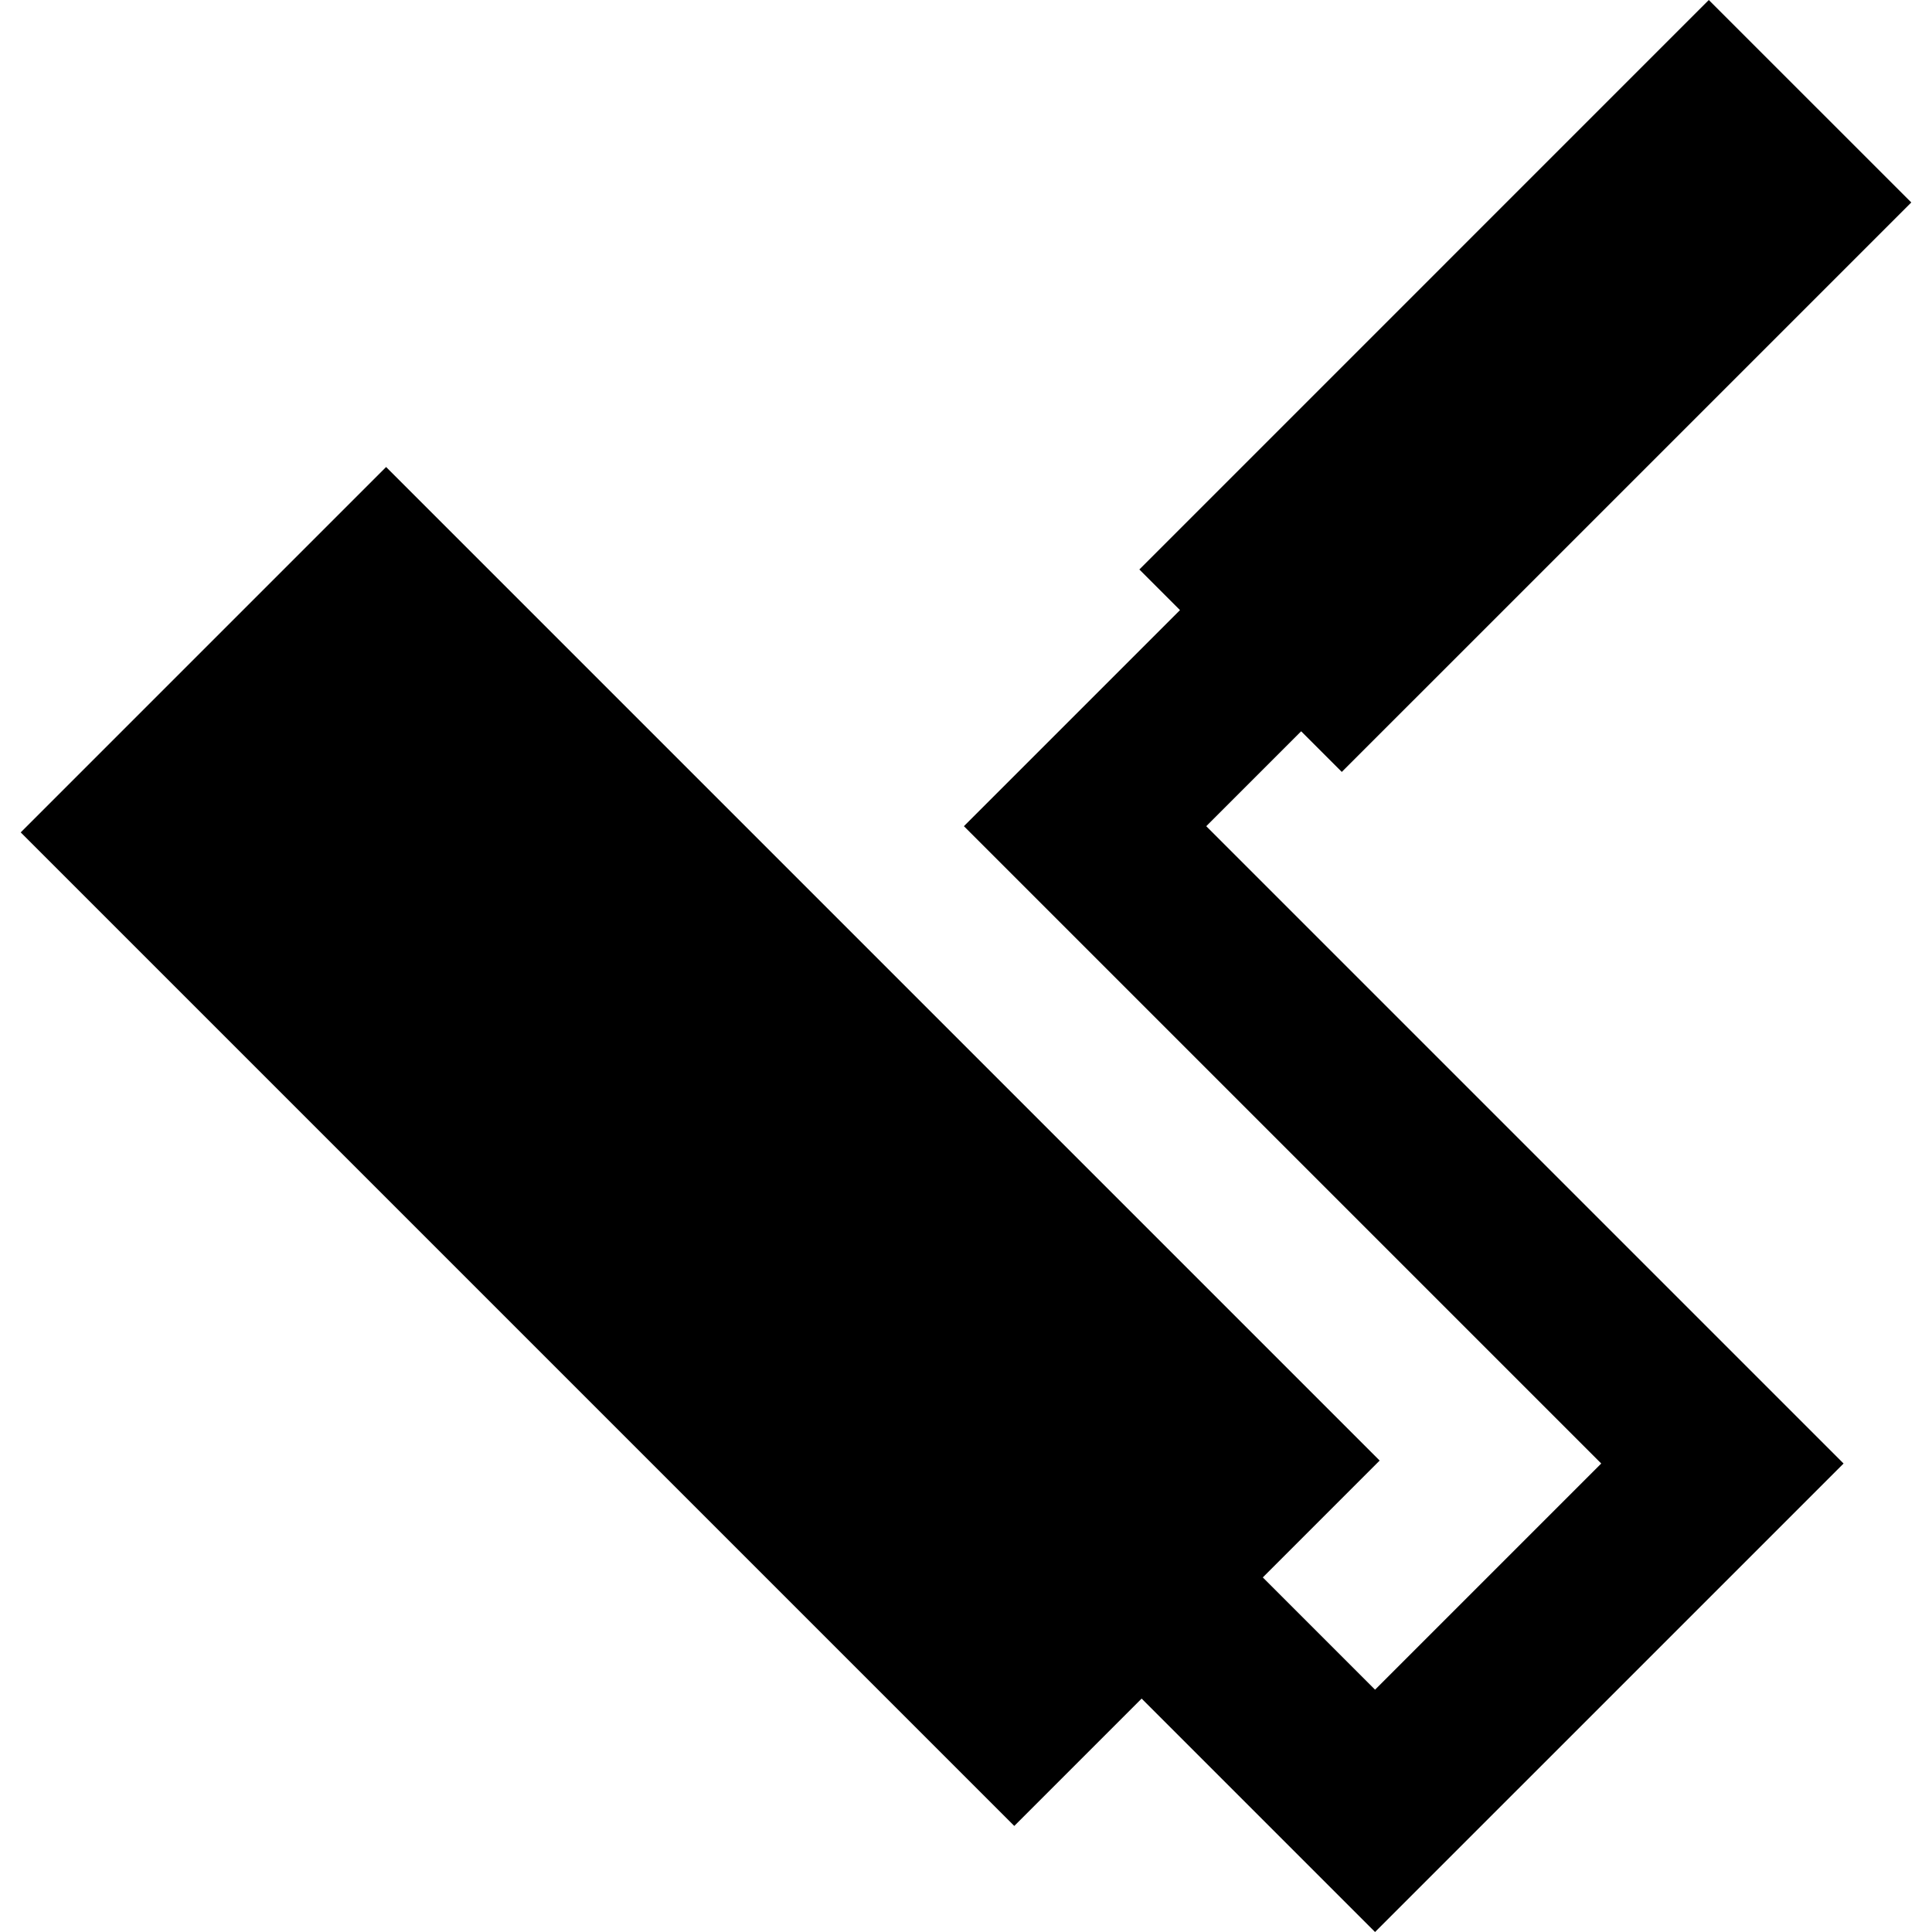 <?xml version="1.0" encoding="iso-8859-1"?>
<!-- Generator: Adobe Illustrator 18.0.0, SVG Export Plug-In . SVG Version: 6.00 Build 0)  -->
<!DOCTYPE svg PUBLIC "-//W3C//DTD SVG 1.1//EN" "http://www.w3.org/Graphics/SVG/1.1/DTD/svg11.dtd">
<svg version="1.1" id="Capa_1" xmlns="http://www.w3.org/2000/svg" xmlns:xlink="http://www.w3.org/1999/xlink" x="0px" y="0px"
	 viewBox="0 0 225.502 225.502" style="enable-background:new 0 0 225.502 225.502;" xml:space="preserve">
<path d="M118.386,213.123L2.419,97.157l42.648-42.648l115.965,115.966l-13.639,13.64l13.103,13.104l26.399-26.399l-74.388-74.388
	l25.221-25.22l-4.743-4.744L199.451,0l23.632,23.63l-66.47,66.468l-4.743-4.743l-11.077,11.077l74.388,74.388l-54.685,54.683
	l-27.245-27.246L118.386,213.123z"/>
<g>
</g>
<g>
</g>
<g>
</g>
<g>
</g>
<g>
</g>
<g>
</g>
<g>
</g>
<g>
</g>
<g>
</g>
<g>
</g>
<g>
</g>
<g>
</g>
<g>
</g>
<g>
</g>
<g>
</g>
</svg>
